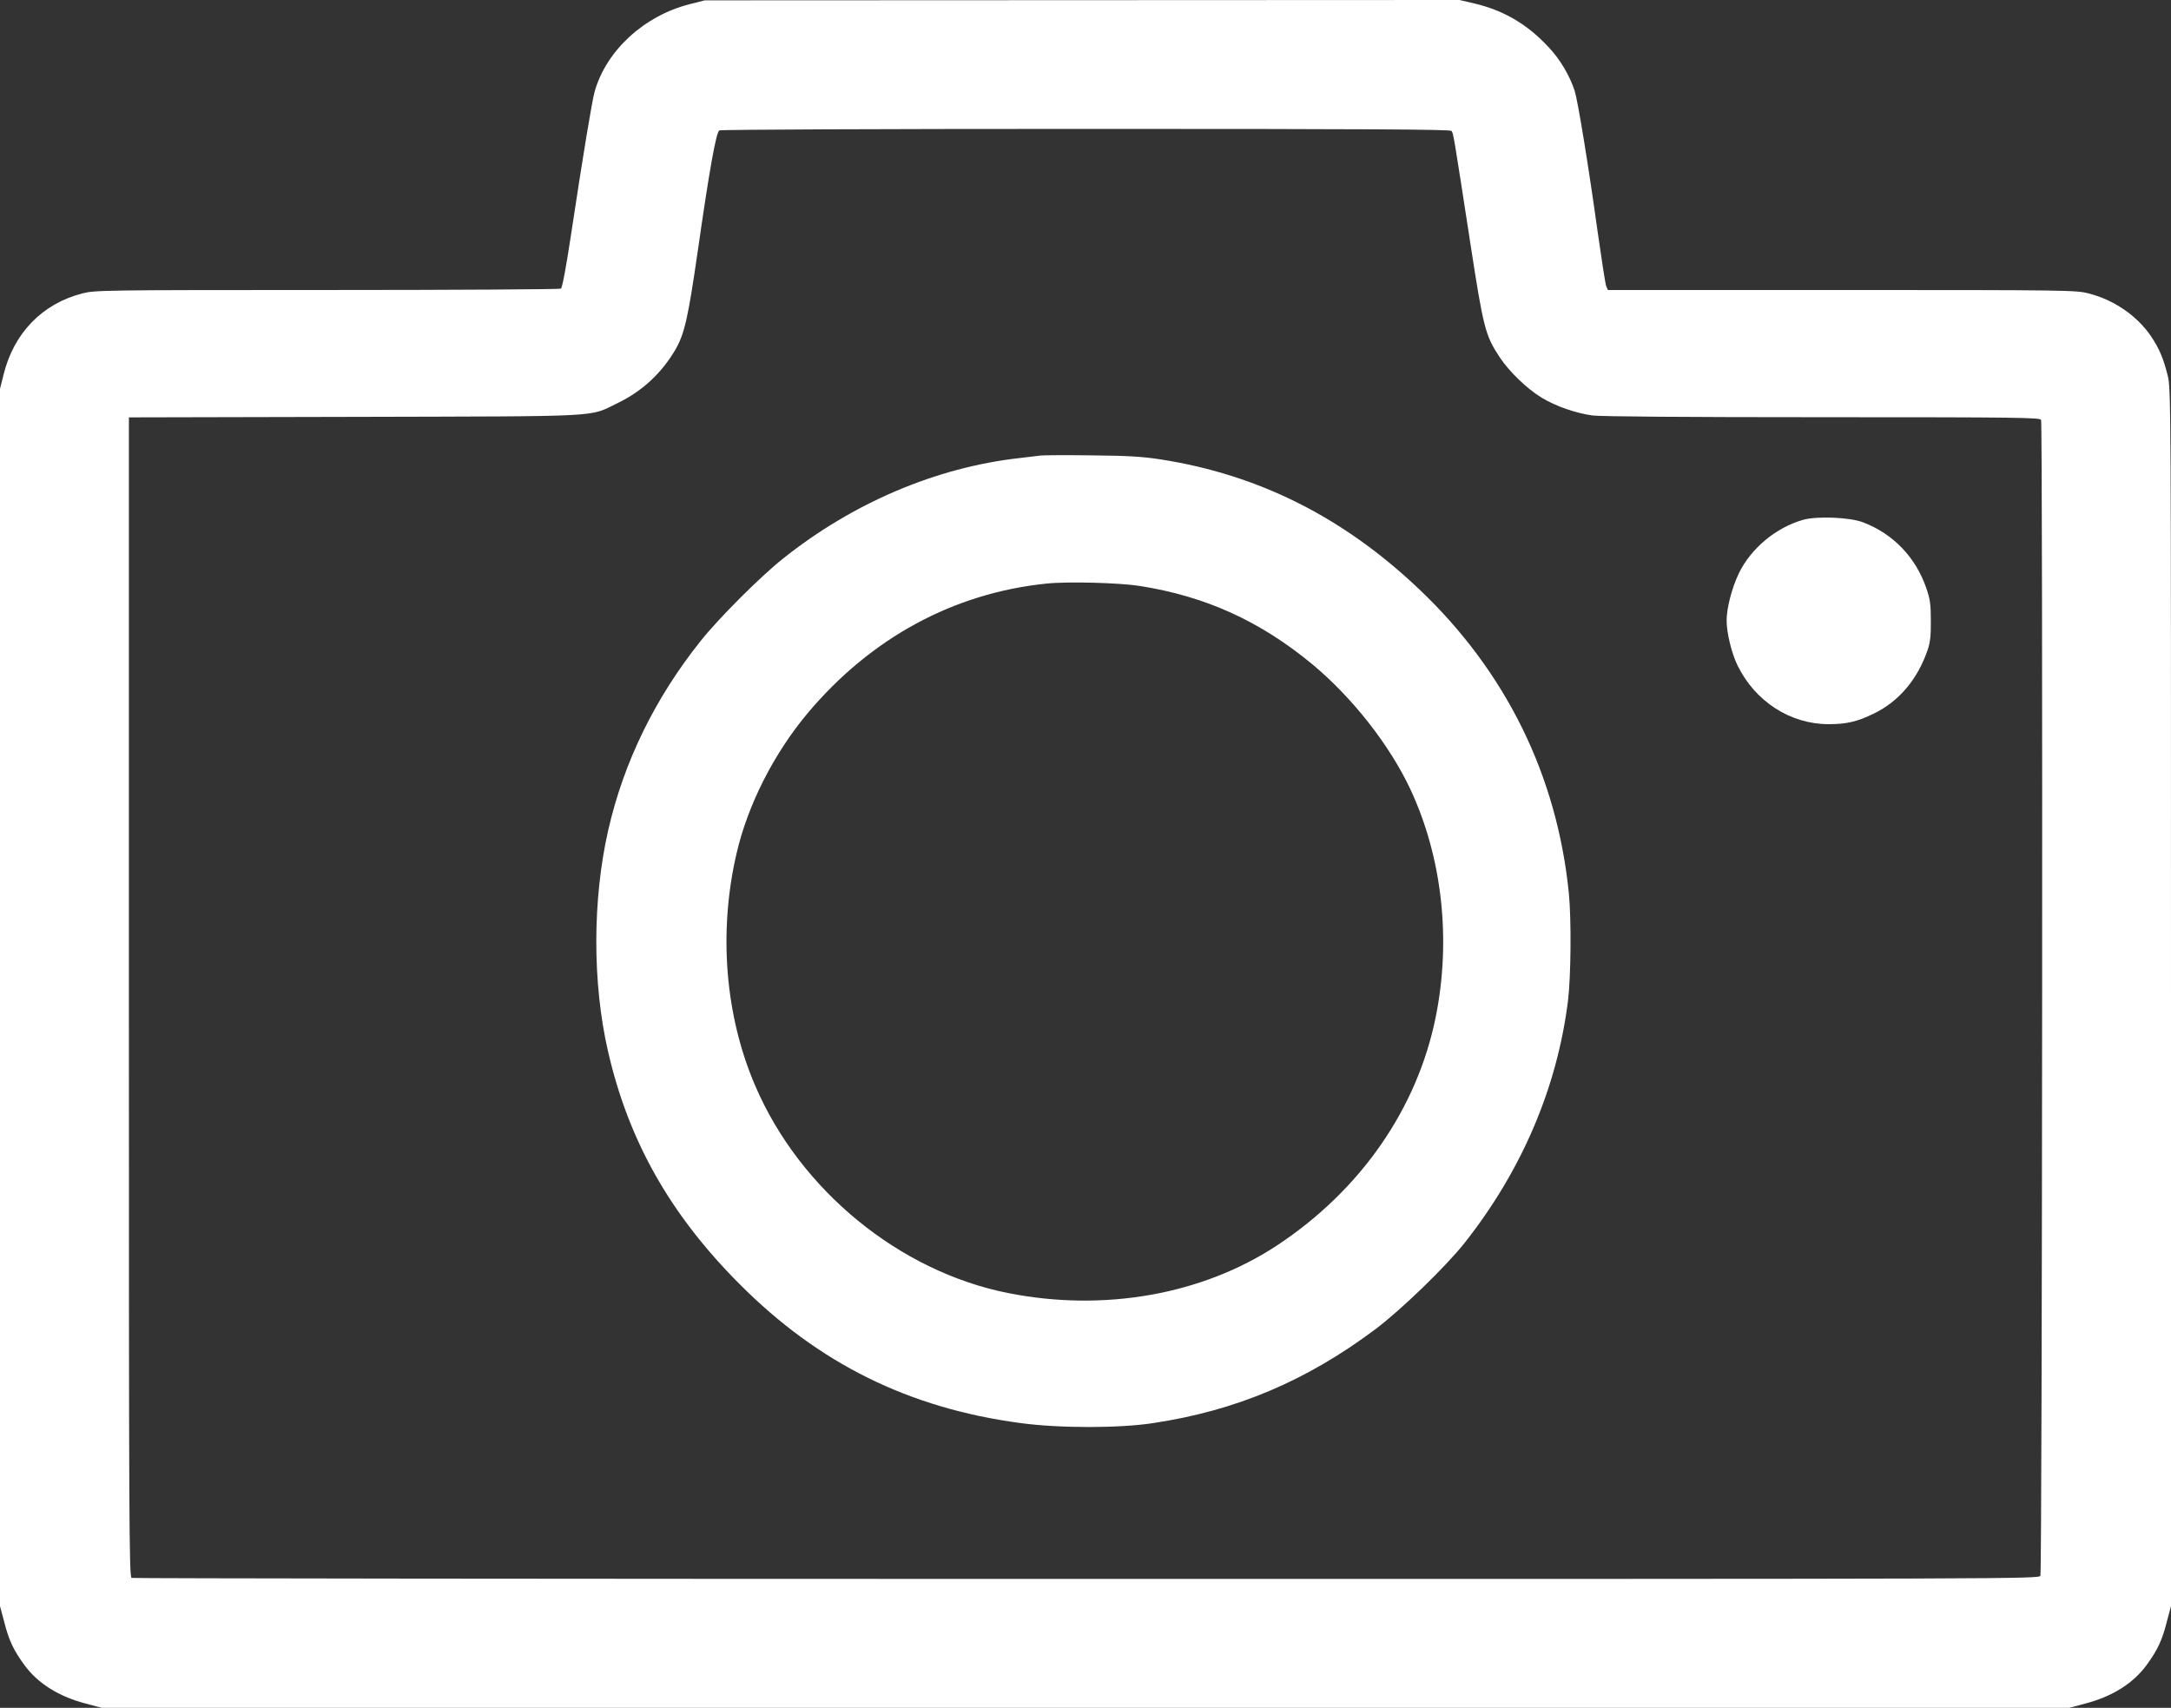 <?xml version="1.0" standalone="no"?>
<!DOCTYPE svg PUBLIC "-//W3C//DTD SVG 20010904//EN"
 "http://www.w3.org/TR/2001/REC-SVG-20010904/DTD/svg10.dtd">
<svg version="1.0" xmlns="http://www.w3.org/2000/svg"
 width="1280pt" height="1007pt" viewBox="0 0 1280 1007"
 preserveAspectRatio="xMidYMid meet">
<rect x="0" y="0" width="1280" height="1007" fill="#333333" stroke="none"/>
<g transform="translate(0,1007) scale(0.1,-0.1)"
fill="#ffffff" stroke="none">
<path d="M4065 10045 c-268 -68 -491 -274 -559 -515 -16 -58 -66 -359 -141
-855 -27 -179 -50 -302 -58 -307 -6 -4 -627 -8 -1378 -8 -1326 0 -1368 -1
-1443 -20 -236 -60 -405 -234 -465 -479 l-21 -84 0 -3588 0 -3589 25 -94 c28
-110 55 -166 119 -254 80 -109 204 -186 362 -227 l94 -25 5800 0 5800 0 94 25
c158 41 282 118 362 227 64 88 91 144 119 254 l25 94 0 3589 c0 3561 0 3589
-20 3669 -26 102 -49 157 -99 231 -82 120 -218 213 -367 251 -75 19 -116 20
-1456 20 l-1378 0 -10 23 c-5 12 -27 155 -50 317 -55 397 -117 774 -136 835
-29 88 -85 184 -151 254 -125 136 -265 219 -438 260 l-90 21 -2225 -1 -2225
-1 -90 -23z m4493 -747 c11 -14 13 -25 112 -669 76 -493 87 -537 173 -667 56
-84 161 -185 245 -236 85 -52 205 -93 303 -106 54 -6 535 -10 1360 -10 1155 0
1277 -2 1283 -16 11 -29 7 -6794 -4 -6815 -11 -19 -85 -19 -5625 -19 -3087 0
-5620 3 -5629 6 -15 6 -16 317 -16 3425 l0 3418 1333 3 c1501 4 1373 -3 1552
83 142 69 257 176 338 315 53 93 74 185 131 580 69 482 108 699 127 711 8 5
922 9 2160 9 1705 0 2149 -3 2157 -12z"/>
<path d="M6135 7384 c-16 -2 -73 -9 -125 -15 -490 -55 -982 -264 -1395 -594
-130 -103 -379 -352 -483 -483 -270 -338 -454 -714 -546 -1117 -93 -410 -94
-900 -1 -1305 121 -527 366 -961 775 -1371 467 -469 998 -732 1657 -820 230
-31 582 -31 783 0 490 74 903 249 1310 554 150 113 413 367 524 507 338 427
547 917 611 1431 17 143 20 475 5 630 -69 694 -370 1308 -882 1794 -447 425
-947 676 -1524 766 -110 17 -195 22 -409 24 -148 2 -283 1 -300 -1z m585 -769
c388 -61 710 -207 1020 -464 233 -194 454 -475 576 -736 187 -401 241 -885
149 -1341 -109 -541 -443 -1022 -935 -1347 -441 -291 -1022 -394 -1588 -281
-640 128 -1224 606 -1488 1219 -179 414 -219 908 -112 1370 66 288 220 591
420 830 372 443 860 708 1408 764 124 13 430 5 550 -14z"/>
<path d="M10631 7005 c-159 -45 -309 -169 -379 -316 -41 -85 -72 -205 -72
-278 0 -72 29 -192 64 -264 104 -213 311 -347 538 -347 106 0 169 15 267 63
148 72 258 203 317 377 14 42 19 83 18 170 0 98 -4 126 -27 193 -63 182 -195
319 -372 387 -78 30 -271 38 -354 15z"/>
</g>
</svg>
